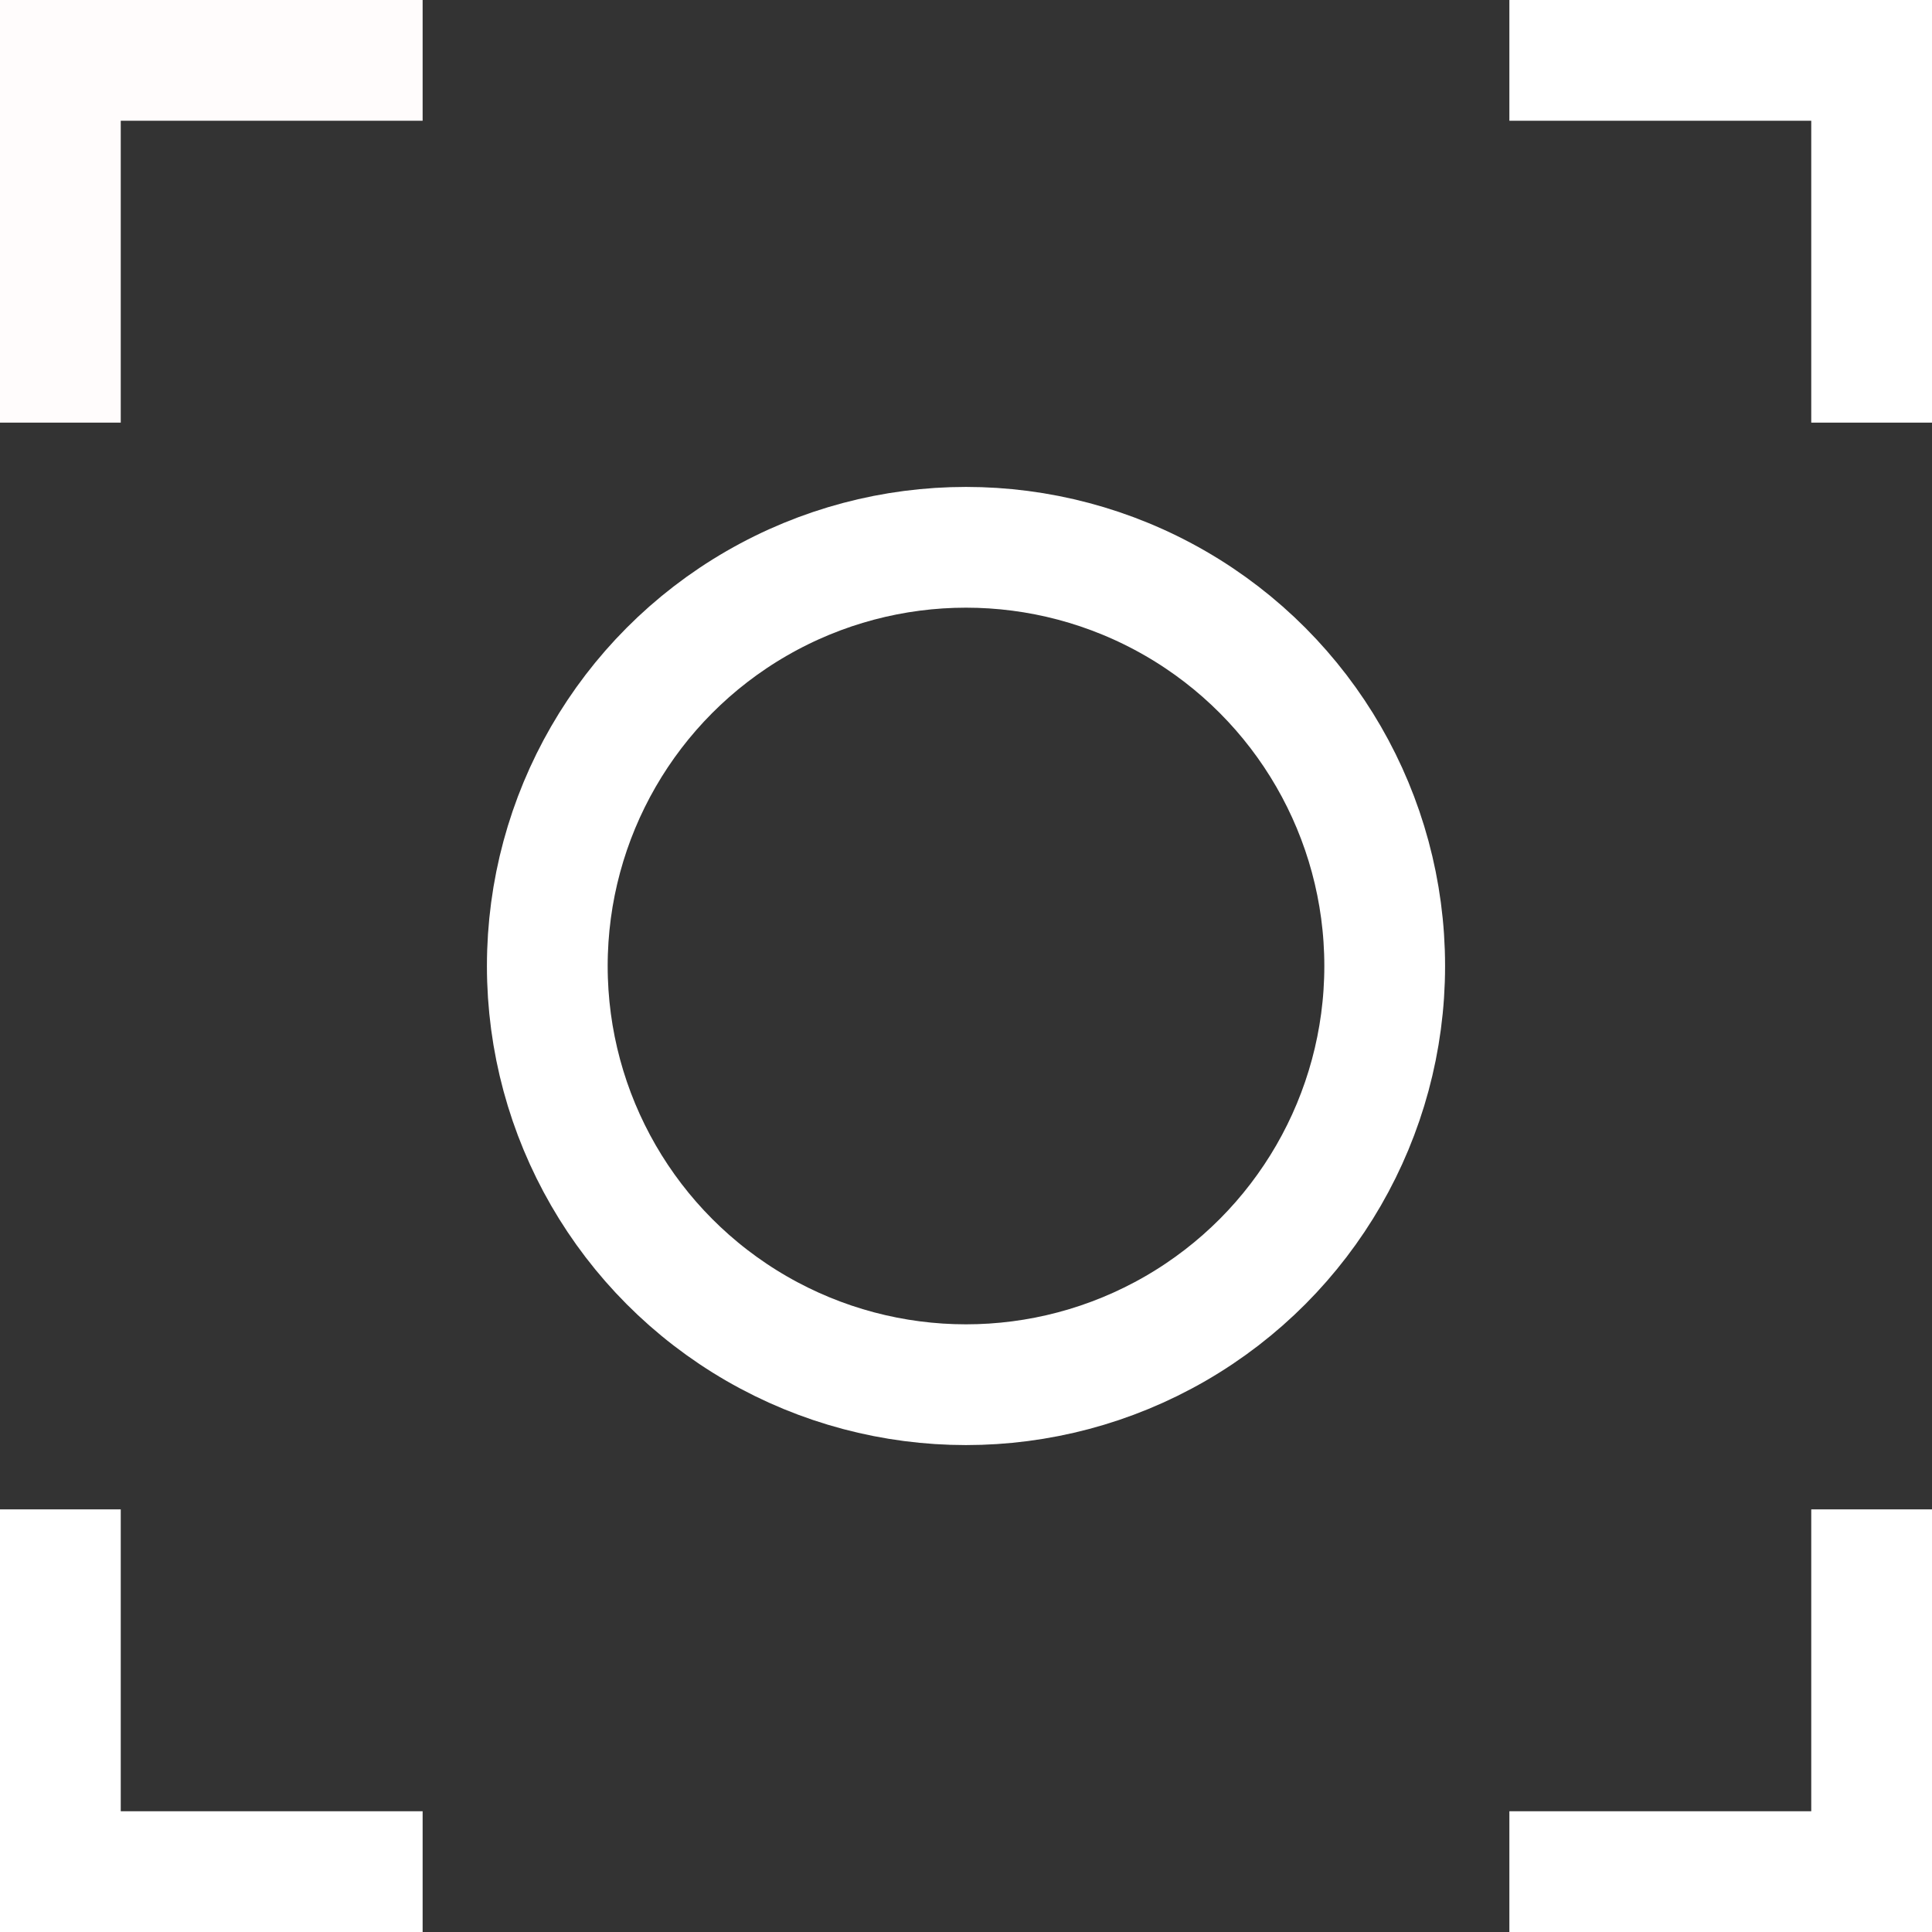 <?xml version="1.0" encoding="UTF-8" standalone="no"?>
<!-- Created with Inkscape (http://www.inkscape.org/) -->

<svg
   width="32"
   height="32"
   viewBox="0 0 32 32"
   version="1.1"
   id="svg5"
   xmlns="http://www.w3.org/2000/svg"
   xmlns:svg="http://www.w3.org/2000/svg">
  <rect x="0" y="0" width="32" height="32" fill="#333333" stroke="none"/>
  <defs
     id="defs2">
    <linearGradient
       id="linearGradient906">
      <stop
         style="stop-color:#000000;stop-opacity:1;"
         offset="0"
         id="stop904" />
    </linearGradient>
    <linearGradient
       id="linearGradient900">
      <stop
         style="stop-color:#d40000;stop-opacity:1;"
         offset="0"
         id="stop898" />
    </linearGradient>
  </defs>
  <g
     id="layer1"
     transform="translate(1,1)">
    <path
       style="fill:#ffffff;fill-opacity:0;stroke:#fffcfc;stroke-width:2;stroke-dasharray:none;stroke-opacity:1"
       d="M 0,6 V 0 h 6"
       id="path9641" />
    <path
       style="fill:#ffffff;fill-opacity:0;stroke:#ffffff;stroke-width:2;stroke-dasharray:none;stroke-opacity:1"
       d="m 24,0 h 6 v 6"
       id="path9641-5" />
    <path
       style="fill:#ffffff;fill-opacity:0;stroke:#ffffff;stroke-width:2;stroke-dasharray:none;stroke-opacity:1"
       d="m 30,24 v 6 h -6"
       id="path9641-7" />
    <path
       style="fill:#ffffff;fill-opacity:0;stroke:#ffffff;stroke-width:2;stroke-dasharray:none;stroke-opacity:1"
       d="M 6,30 H 0 v -6"
       id="path9641-5-9" />
    <g
       id="g13754"
       style="fill:#ffffff;fill-opacity:0;stroke:#ef3030;stroke-opacity:1">
      <path
         id="path13766"
         style="fill:#e9e9ff;fill-rule:evenodd;stroke:none;stroke-linejoin:round"
         d="M 14.016,9.545 19.847,7.815 V 16.476 L 14.016,15.784 Z"
         points="19.847,7.815 19.847,16.476 14.016,15.784 14.016,9.545 " />
      <path
         id="path13756"
         style="fill:#353564;fill-rule:evenodd;stroke:none;stroke-linejoin:round"
         d="m 11.665,8.846 v 7.218 l 2.351,-0.28 V 9.545 Z"
         points="11.665,16.063 14.016,15.784 14.016,9.545 11.665,8.846 " />
      <path
         id="path13764"
         style="fill:#afafde;fill-rule:evenodd;stroke:none;stroke-linejoin:round"
         d="m 11.665,16.063 6.059,0.987 2.123,-0.574 -5.831,-0.693 z"
         points="17.724,17.051 19.847,16.476 14.016,15.784 11.665,16.063 " />
      <path
         id="path13758"
         style="fill:#4d4d9f;fill-rule:evenodd;stroke:none;stroke-linejoin:round"
         d="m 11.665,8.846 6.059,-2.466 2.123,1.435 -5.831,1.73 z"
         points="17.724,6.38 19.847,7.815 14.016,9.545 11.665,8.846 " />
      <path
         id="path13762"
         style="fill:#d7d7ff;fill-rule:evenodd;stroke:none;stroke-linejoin:round"
         d="M 17.724,6.38 V 17.051 l 2.123,-0.574 V 7.815 Z"
         points="17.724,17.051 19.847,16.476 19.847,7.815 17.724,6.38 " />
      <path
         id="path13760"
         style="fill:#8686bf;fill-rule:evenodd;stroke:none;stroke-linejoin:round"
         d="M 11.665,8.846 17.724,6.38 V 17.051 L 11.665,16.063 Z"
         points="17.724,6.38 17.724,17.051 11.665,16.063 11.665,8.846 " />
    </g>
    <g
       id="g14508"
       style="fill:#ffffff;fill-opacity:0;stroke:#ef3030;stroke-opacity:1">
      <path
         id="path14520"
         style="fill:#e9e9ff;fill-rule:evenodd;stroke:none;stroke-linejoin:round"
         d="M 11.265,9.548 14.944,8.213 V 12.356 l -3.678,0.379 z"
         points="14.944,8.213 14.944,12.356 11.265,12.735 11.265,9.548 " />
      <path
         id="path14510"
         style="fill:#353564;fill-rule:evenodd;stroke:none;stroke-linejoin:round"
         d="m 8.467,8.846 v 3.69 l 2.798,0.2 V 9.548 Z"
         points="8.467,12.535 11.265,12.735 11.265,9.548 8.467,8.846 " />
      <path
         id="path14512"
         style="fill:#4d4d9f;fill-rule:evenodd;stroke:none;stroke-linejoin:round"
         d="M 8.467,8.846 11.917,6.967 14.944,8.213 11.265,9.548 Z"
         points="11.917,6.967 14.944,8.213 11.265,9.548 8.467,8.846 " />
      <path
         id="path14518"
         style="fill:#afafde;fill-rule:evenodd;stroke:none;stroke-linejoin:round"
         d="m 8.467,12.535 3.45,-0.534 3.026,0.354 -3.678,0.379 z"
         points="11.917,12.002 14.944,12.356 11.265,12.735 8.467,12.535 " />
      <path
         id="path14516"
         style="fill:#d7d7ff;fill-rule:evenodd;stroke:none;stroke-linejoin:round"
         d="m 11.917,6.967 v 5.034 l 3.026,0.354 V 8.213 Z"
         points="11.917,12.002 14.944,12.356 14.944,8.213 11.917,6.967 " />
      <path
         id="path14514"
         style="fill:#8686bf;fill-rule:evenodd;stroke:none;stroke-linejoin:round"
         d="M 8.467,8.846 11.917,6.967 v 5.034 l -3.45,0.534 z"
         points="11.917,6.967 11.917,12.002 8.467,12.535 8.467,8.846 " />
    </g>
    <ellipse
       style="fill:#ffffff;fill-opacity:0;stroke:#ffffff;stroke-width:2;stroke-dasharray:none;stroke-opacity:1"
       id="path16379"
       cx="15"
       cy="15"
       rx="6.935"
       ry="6.935" />
  </g>
</svg>
